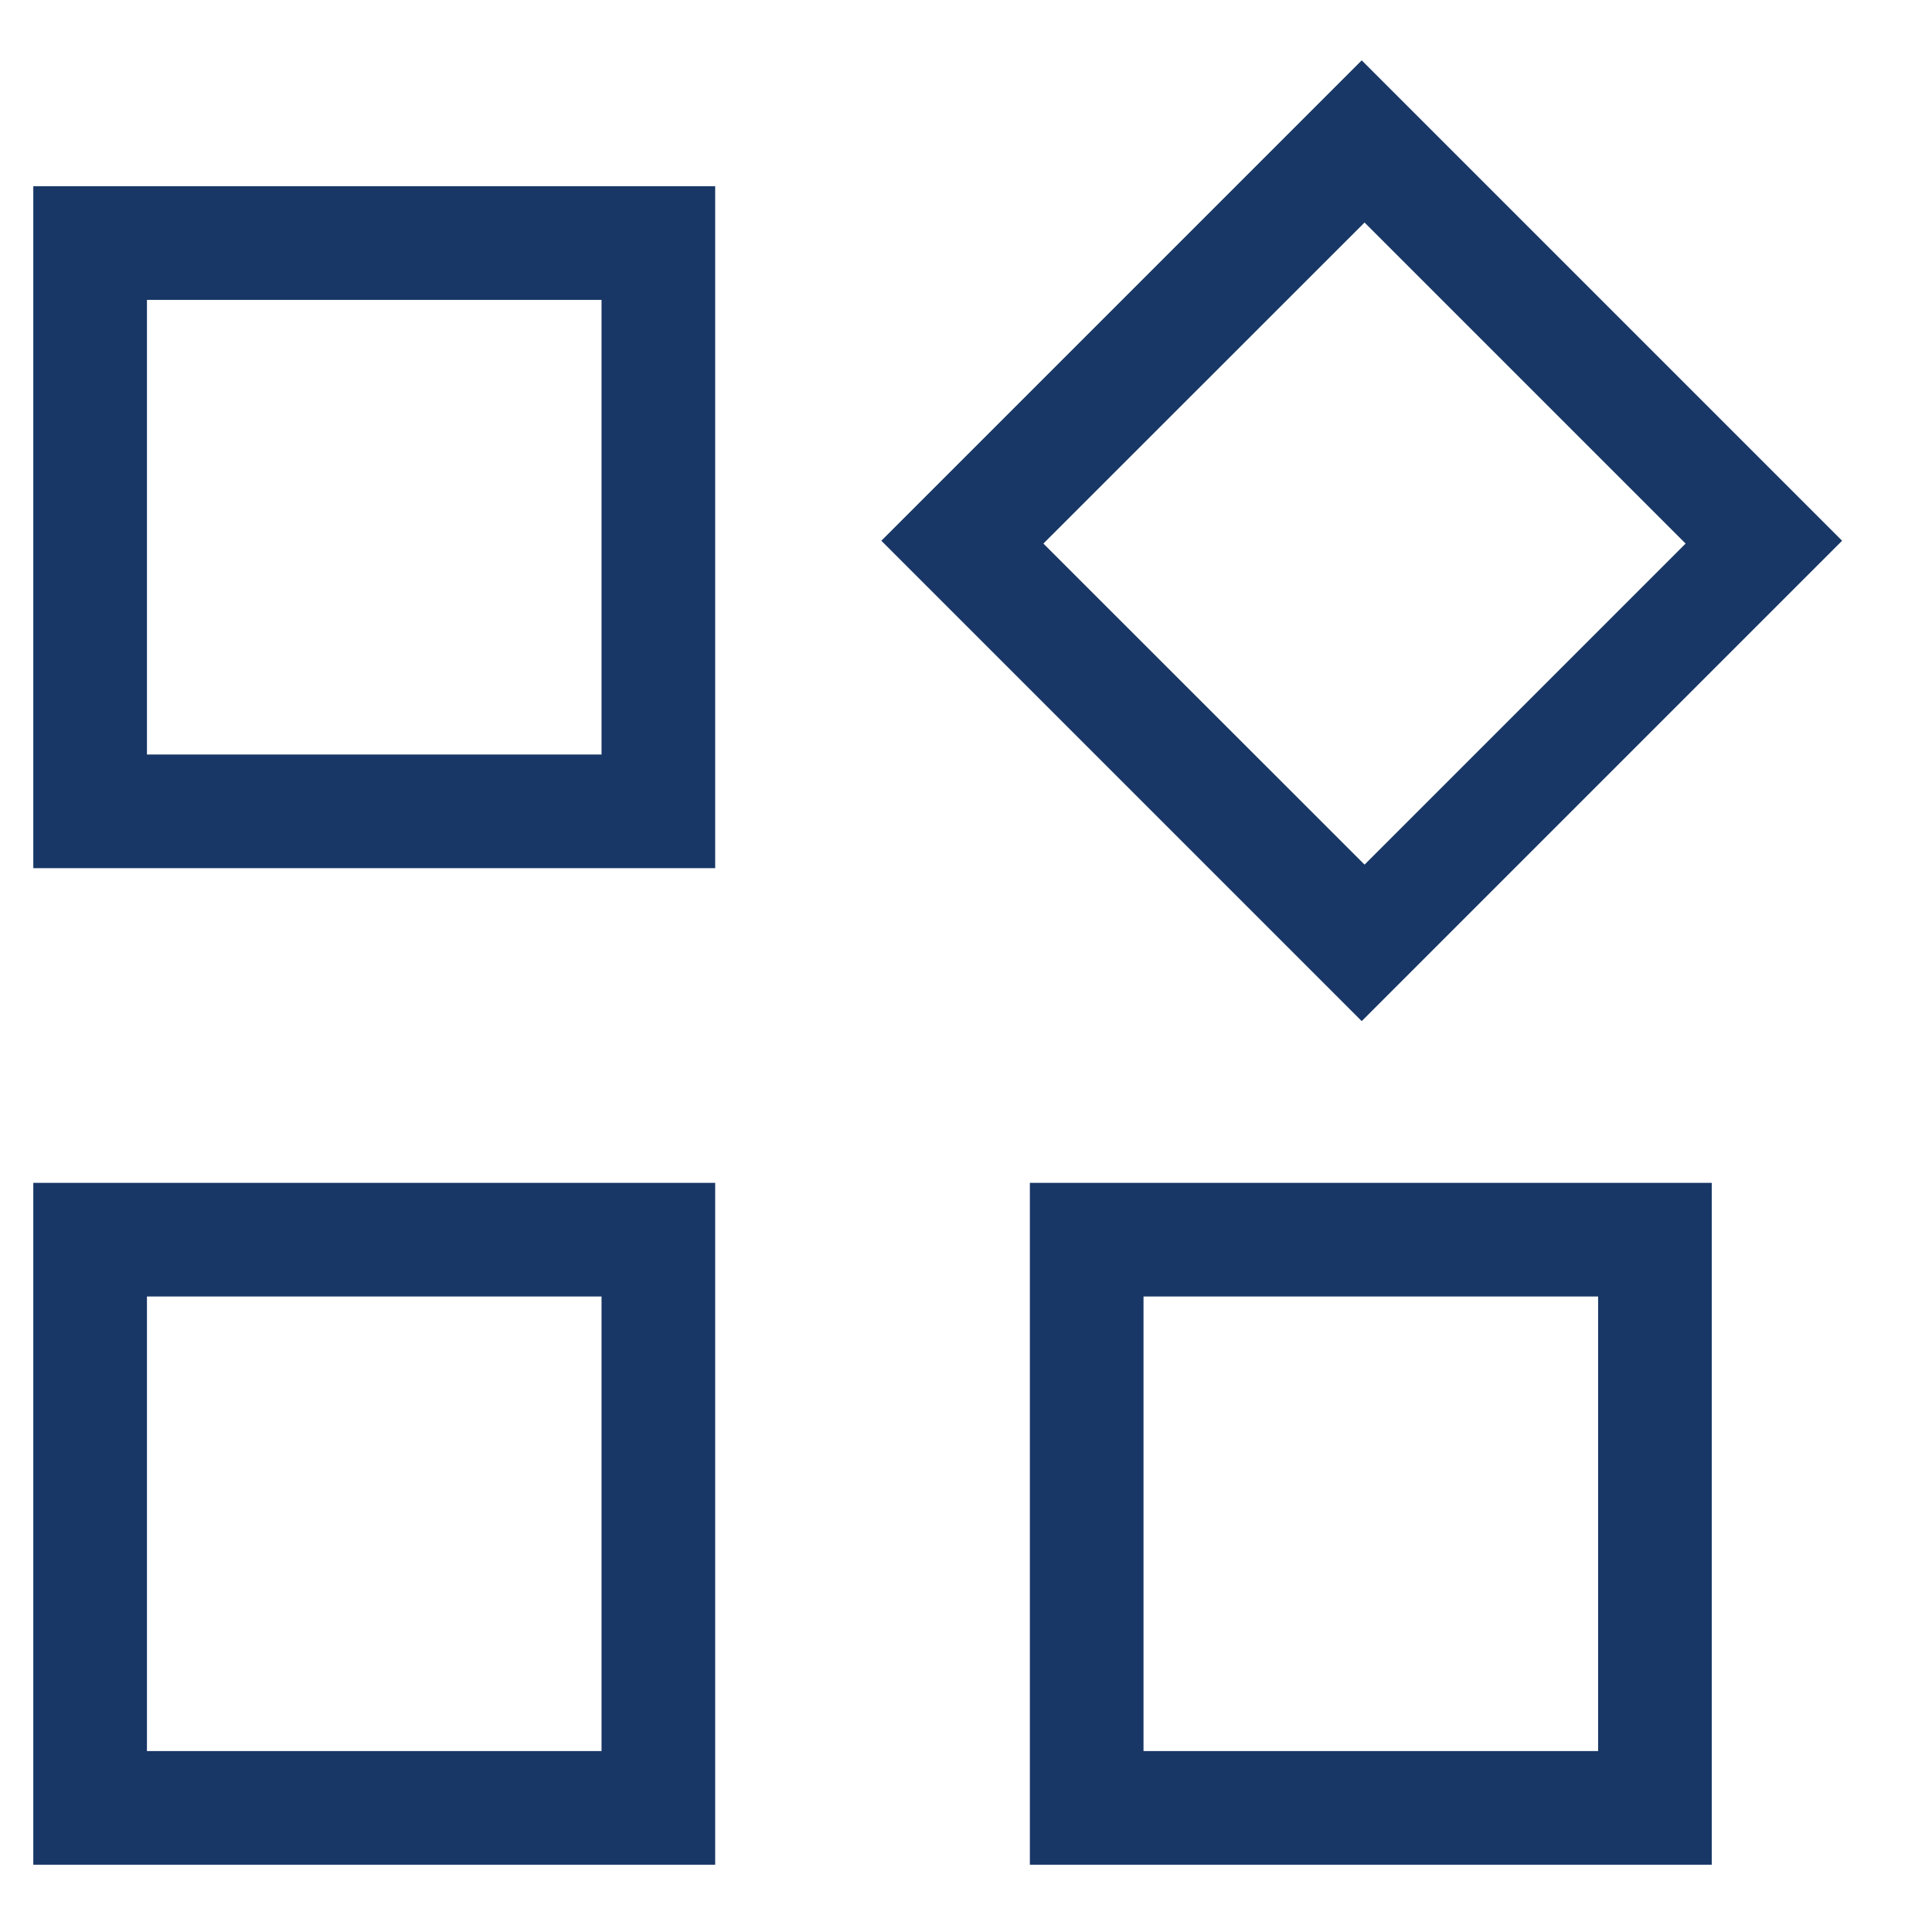 <svg width="17" height="17" viewBox="0 0 17 17" fill="none" xmlns="http://www.w3.org/2000/svg">
<path d="M11.982 8.985L7.755 4.758L11.982 0.531L16.209 4.758L11.982 8.985ZM0.293 7.639V1.639H6.293V7.639H0.293ZM9.062 16.408V10.408H15.062V16.408H9.062ZM0.293 16.408V10.408H6.293V16.408H0.293ZM1.293 6.639H5.293V2.639H1.293V6.639ZM12.007 7.608L14.832 4.783L12.007 1.958L9.181 4.783L12.007 7.608ZM10.062 15.408H14.062V11.408H10.062V15.408ZM1.293 15.408H5.293V11.408H1.293V15.408Z" fill="#183766"/>
</svg>
